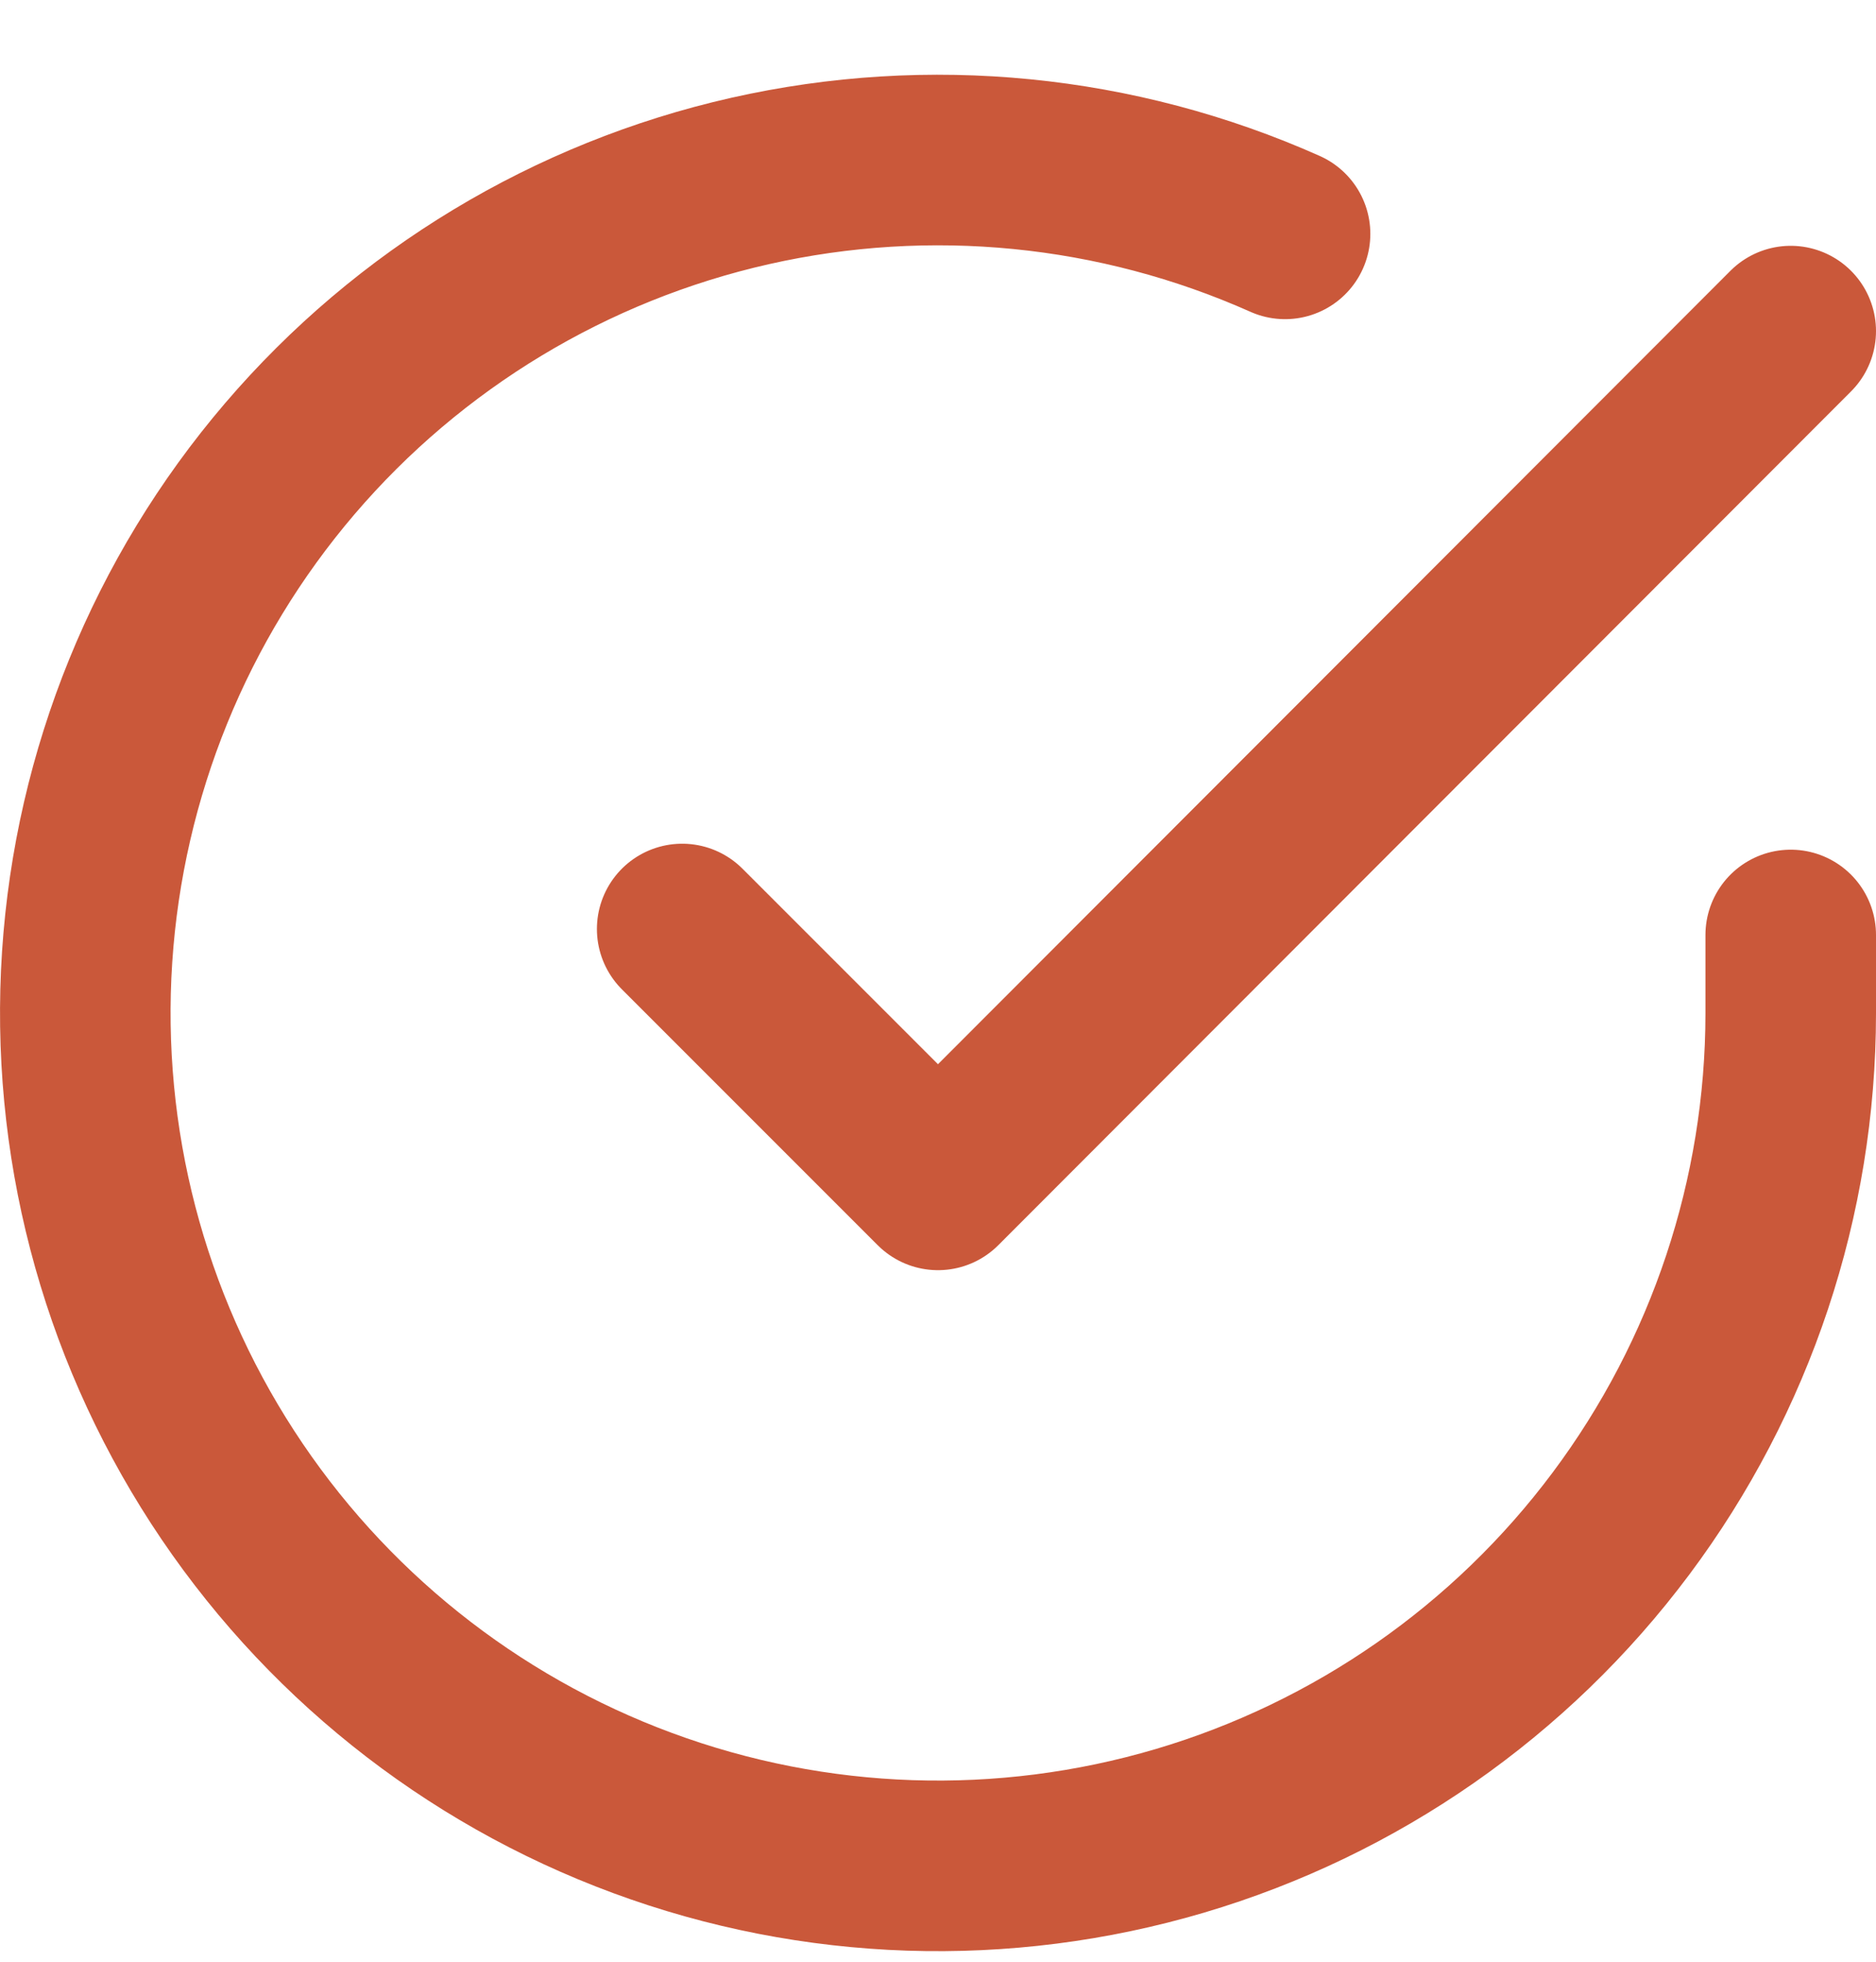 <svg width="22" height="23" viewBox="0 0 22 23" fill="none" xmlns="http://www.w3.org/2000/svg">
<path d="M21 10.962V11.882C20.999 14.038 20.3 16.136 19.009 17.863C17.718 19.591 15.903 20.854 13.835 21.466C11.767 22.077 9.557 22.004 7.534 21.256C5.512 20.509 3.785 19.128 2.611 17.319C1.437 15.51 0.88 13.37 1.022 11.218C1.164 9.066 1.997 7.018 3.398 5.379C4.799 3.74 6.693 2.597 8.796 2.122C10.9 1.647 13.1 1.864 15.07 2.742M21 3.882L11 13.892L8 10.892" stroke="#CA583A" stroke-width="2" stroke-linecap="round" stroke-linejoin="round"/>
</svg>
